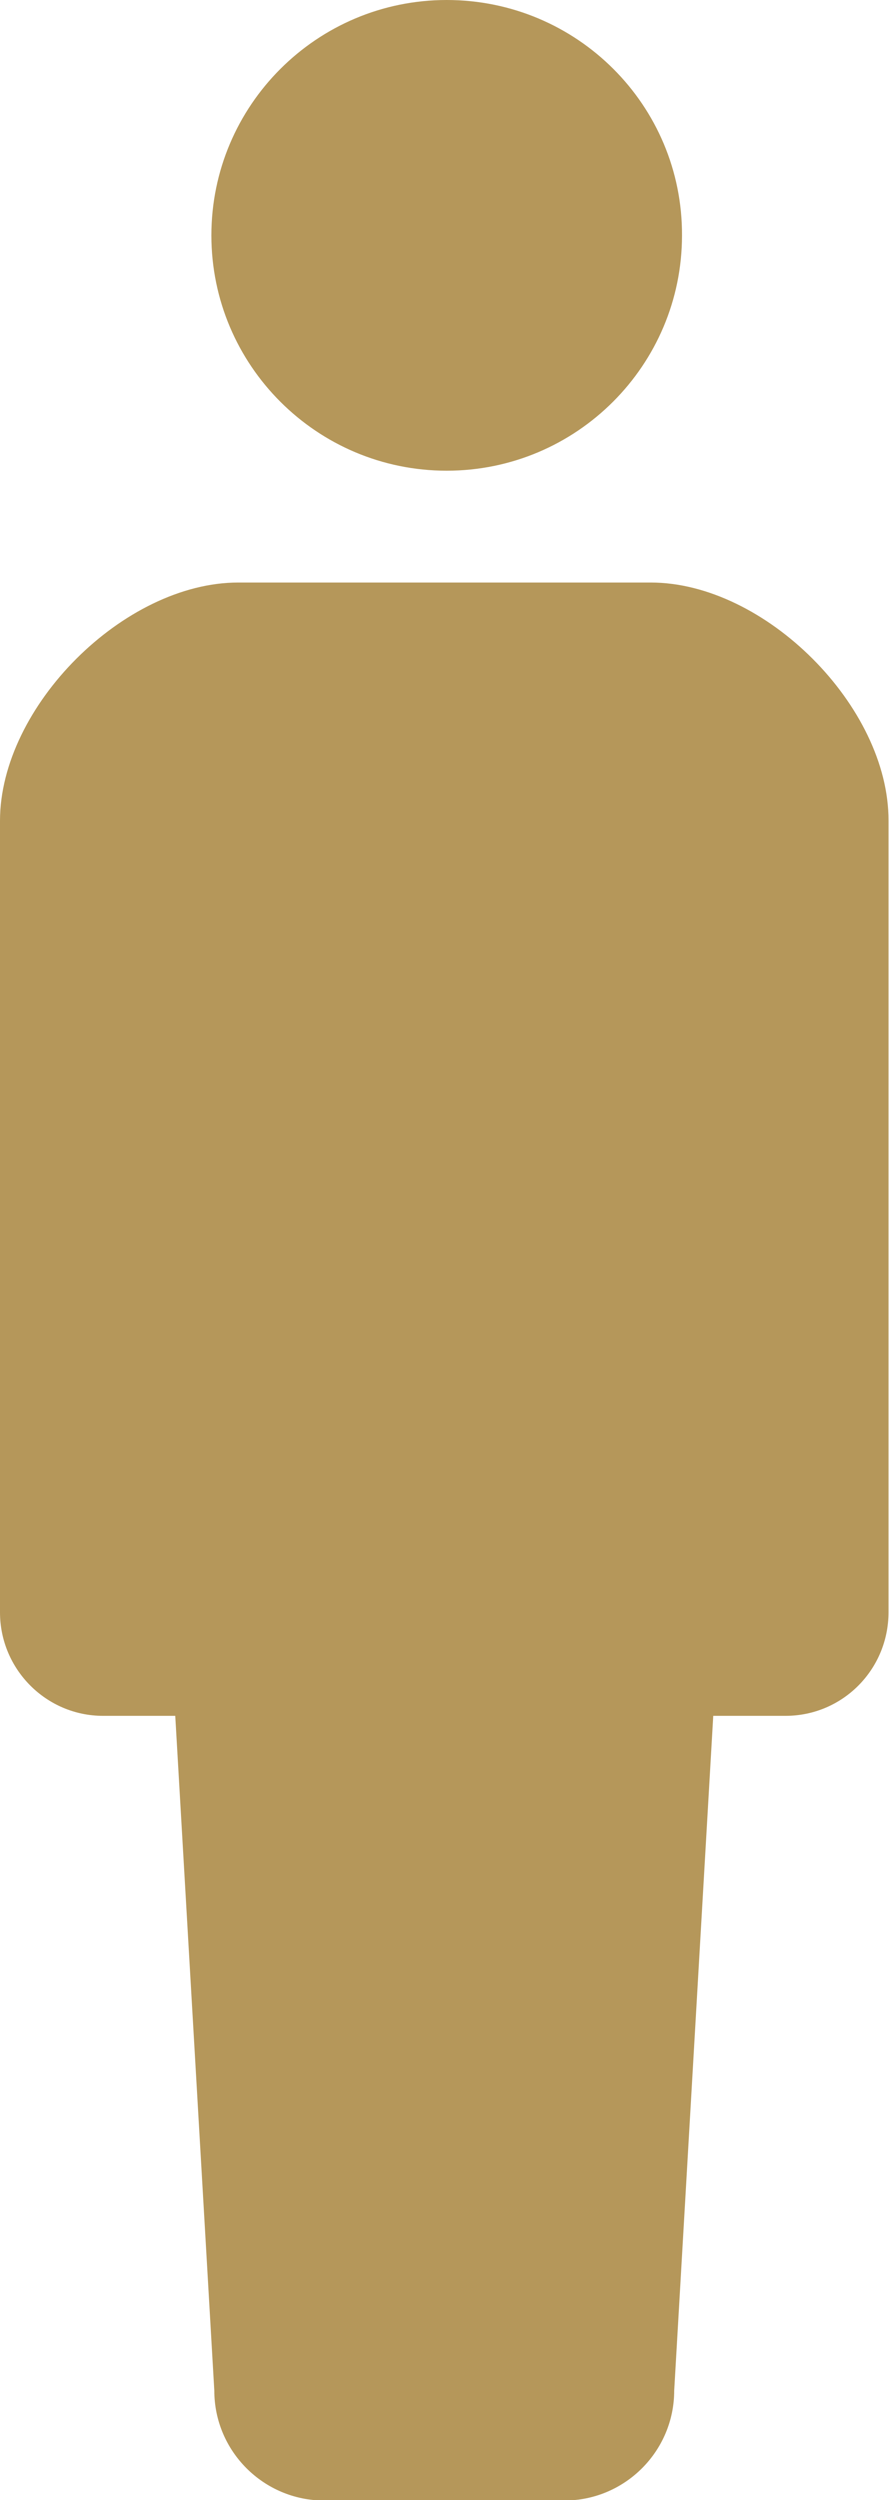 <?xml version="1.0" encoding="utf-8"?>
<!-- Generator: Adobe Illustrator 25.3.1, SVG Export Plug-In . SVG Version: 6.00 Build 0)  -->
<svg version="1.1" id="_x32_" xmlns="http://www.w3.org/2000/svg" xmlns:xlink="http://www.w3.org/1999/xlink" x="0px" y="0px"
	 viewBox="0 0 182.1 512" style="enable-background:new 0 0 182.1 512;" xml:space="preserve">
<style type="text/css">
	.st0{fill:#B5975A;}
</style>
<g>
	<path class="st0" d="M91.5,96.4c26.6,0,48.2-21.6,48.2-48.2C139.8,21.6,118.2,0,91.5,0C64.9,0,43.3,21.6,43.3,48.2
		S64.9,96.4,91.5,96.4z"/>
	<path class="st0" d="M133.3,119.3H91.1H48.8C25.4,119.3,0,144.7,0,168.1v162.1c0,11.7,9.5,21.2,21.1,21.2c5.8,0,0,0,14.8,0l8,138.2
		c0,12.4,10.1,22.5,22.5,22.5c5.2,0,14.9,0,24.6,0s19.3,0,24.6,0c12.4,0,22.5-10.1,22.5-22.5l8-138.2c14.8,0,9,0,14.8,0
		c11.7,0,21.1-9.5,21.1-21.2V168.1C182.1,144.7,156.7,119.3,133.3,119.3z"/>
</g>
</svg>
